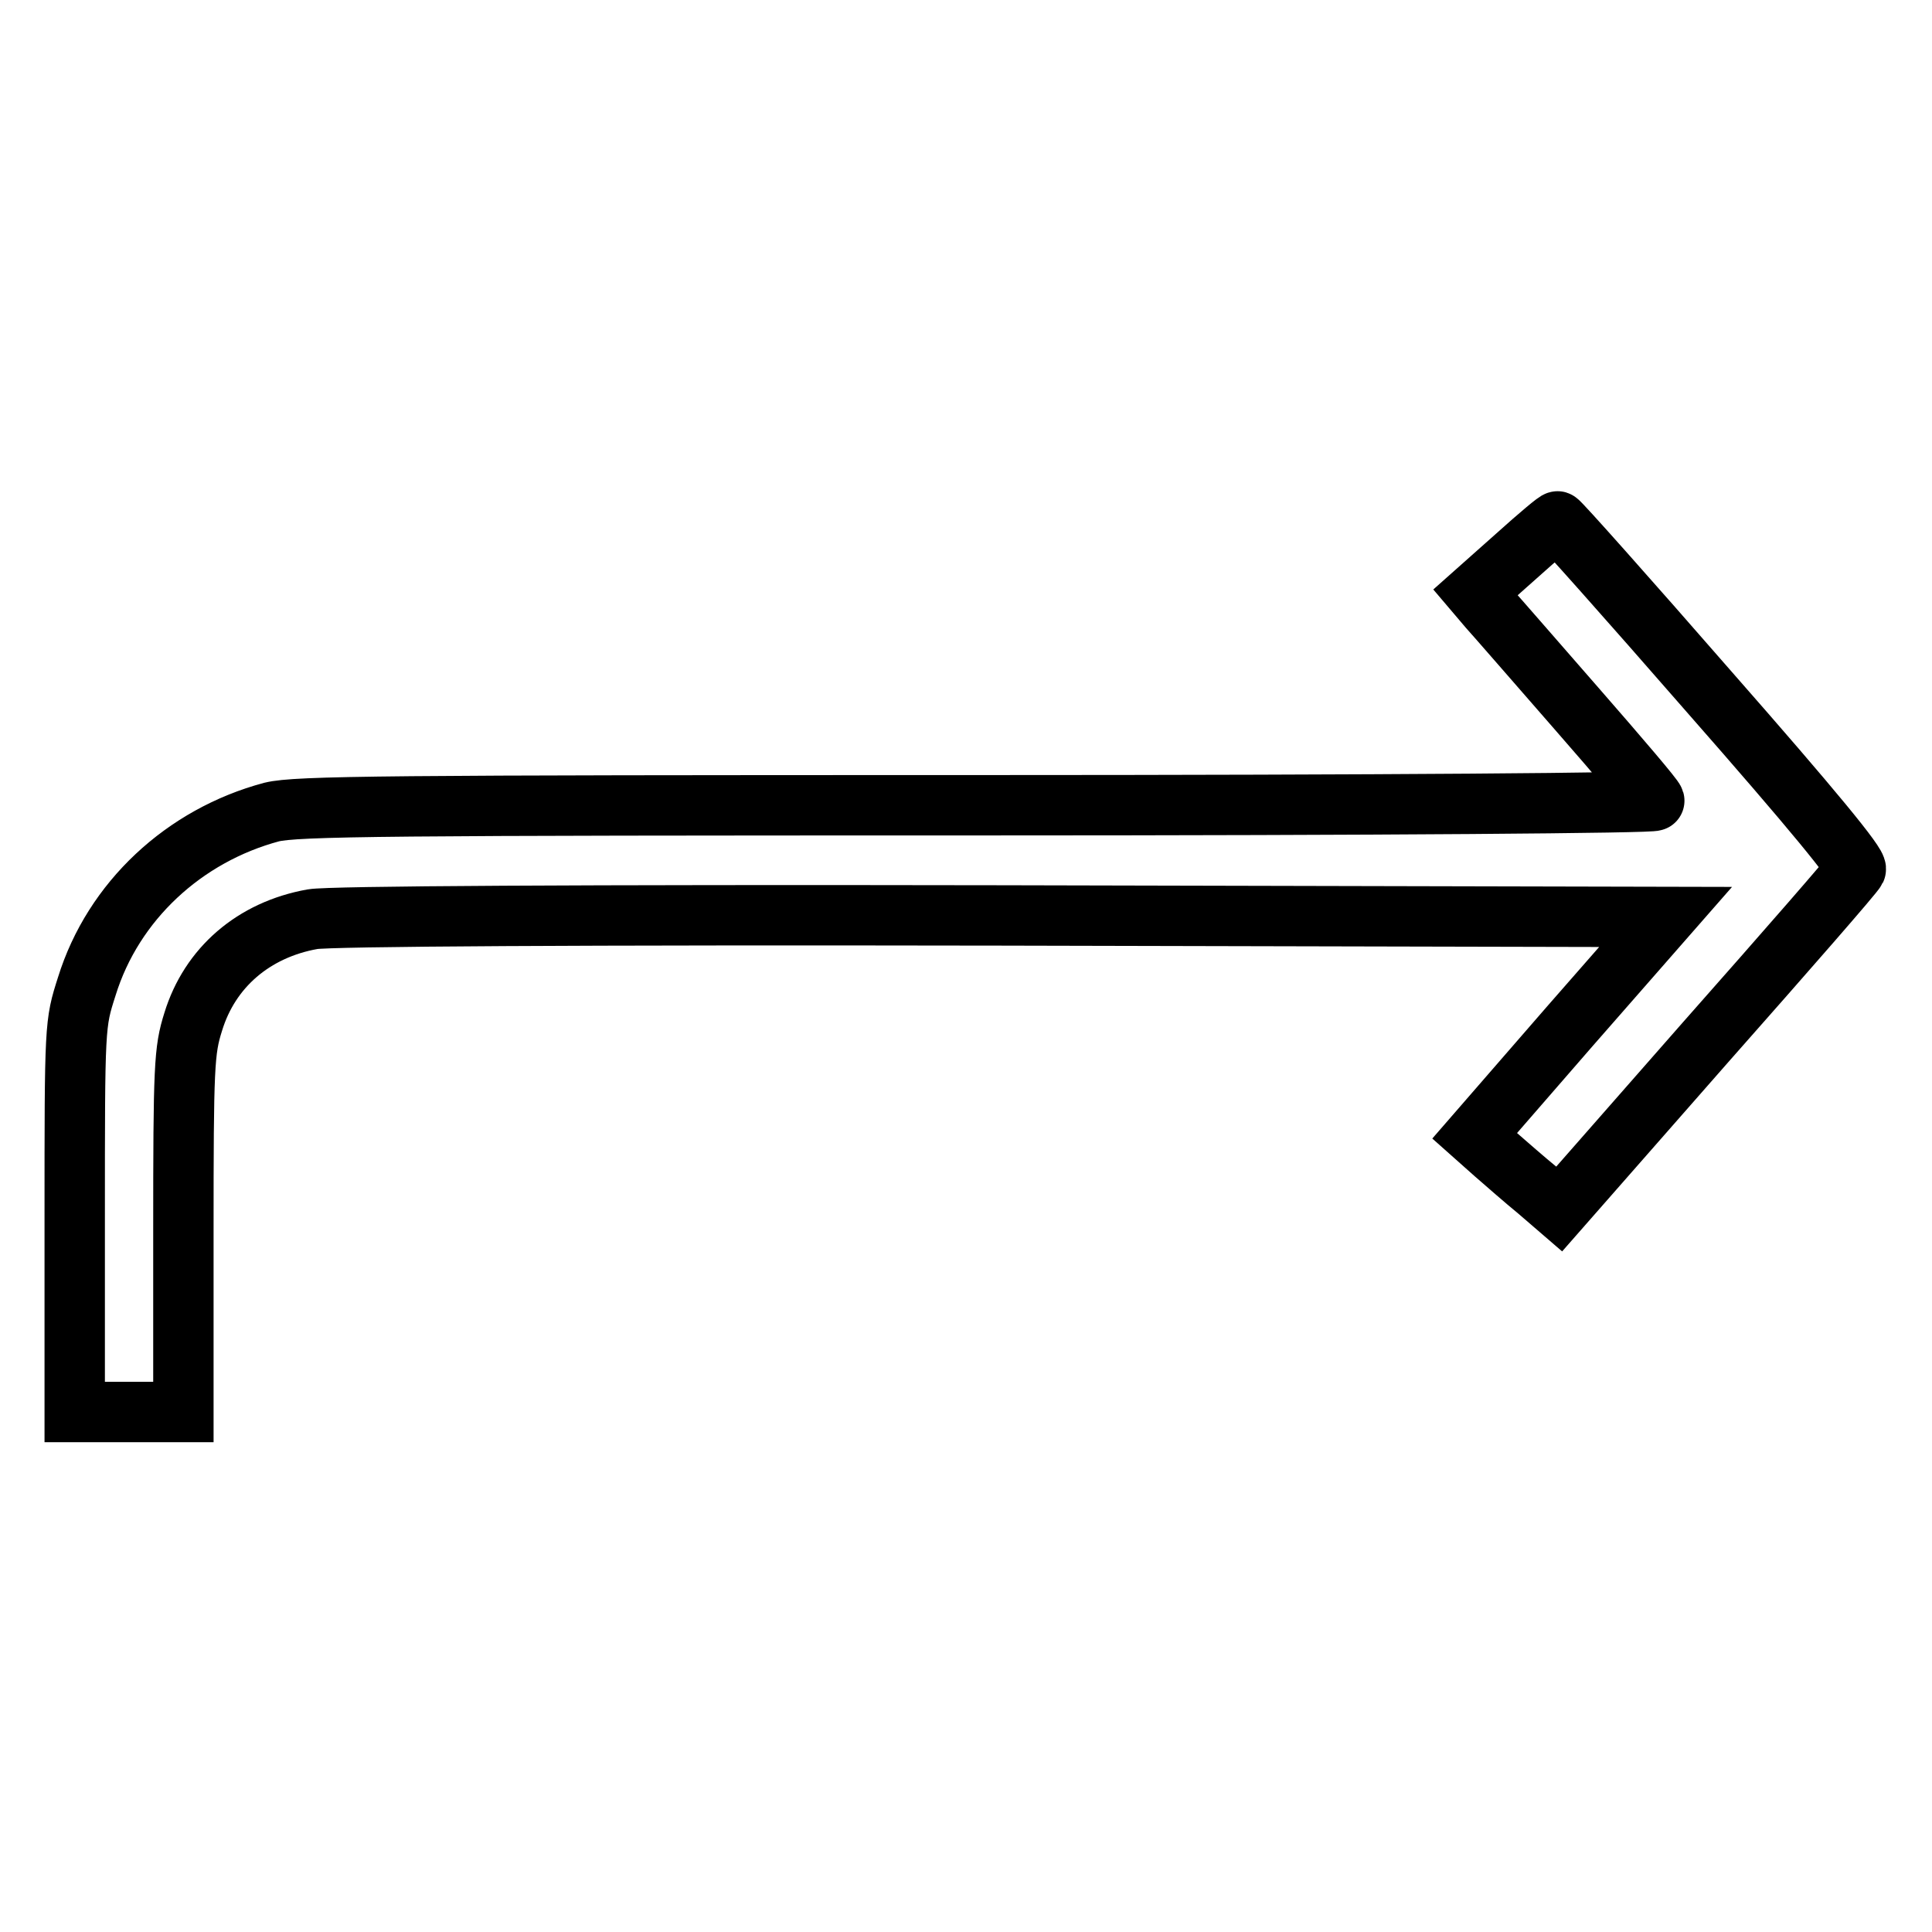 <?xml version="1.0" encoding="utf-8"?>
<!-- Svg Vector Icons : http://www.onlinewebfonts.com/icon -->
<!DOCTYPE svg PUBLIC "-//W3C//DTD SVG 1.1//EN" "http://www.w3.org/Graphics/SVG/1.1/DTD/svg11.dtd">
<svg version="1.1" xmlns="http://www.w3.org/2000/svg" xmlns:xlink="http://www.w3.org/1999/xlink" x="0px" y="0px" viewBox="0 0 256 256" enable-background="new 0 0 256 256" xml:space="preserve">
<g><g><g><path stroke-width="8" fill-opacity="0" stroke="#000000"  d="M200.9,73.7l-5.4,4.8l1.7,2c1,1.1,6.3,7.2,11.8,13.5c5.5,6.3,10.2,11.8,10.2,12.1c0.1,0.3-35.1,0.6-89.6,0.6c-78.6,0-90.3,0.1-93.6,0.9c-11.6,3.1-21,11.8-24.5,23.1c-1.6,5-1.6,5-1.6,30.7v25.7h7.2h7.2v-23.8c0-22.1,0.1-24.1,1.3-27.9c2.2-7.2,8-12.2,15.8-13.6c2.2-0.4,35.2-0.6,91.3-0.5l88,0.2l-12.7,14.5l-12.6,14.5l2.7,2.4c1.5,1.3,4,3.5,5.6,4.8l2.9,2.5l19.4-22.1c10.7-12.1,19.7-22.4,19.9-22.9c0.3-0.6-5.7-7.9-19.4-23.5c-10.9-12.5-19.9-22.6-20.1-22.6C206.4,68.9,203.9,71,200.9,73.7z"/></g></g></g>
</svg>